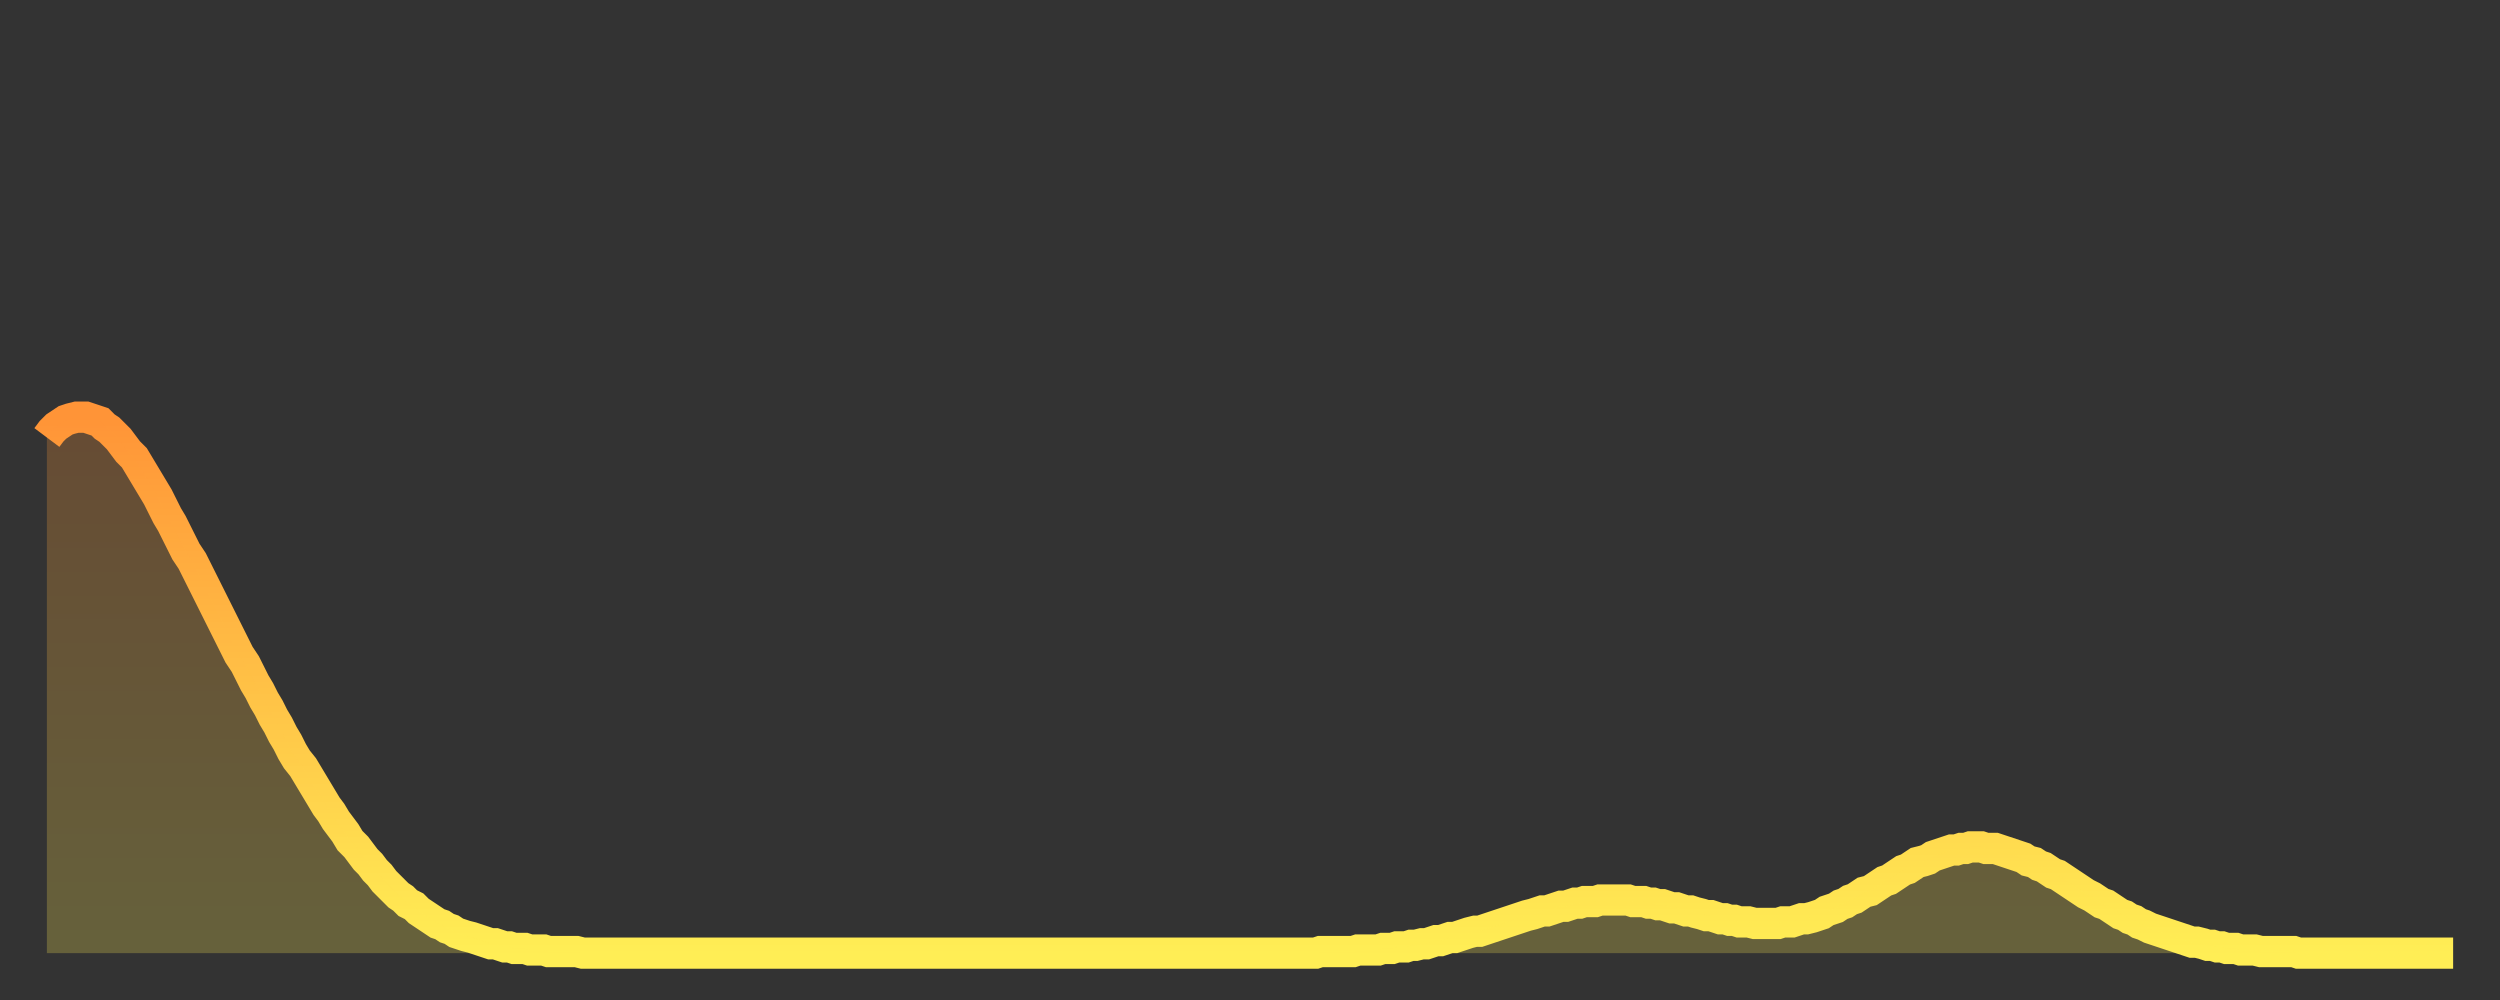 <?xml version="1.0" encoding="utf-8" ?>
<svg baseProfile="full" height="64" version="1.1" width="160" xmlns="http://www.w3.org/2000/svg" xmlns:ev="http://www.w3.org/2001/xml-events" xmlns:xlink="http://www.w3.org/1999/xlink"><rect width="100%" height="100%" fill="#333333" stroke="none"/><defs><linearGradient id="id1721036" x1="0" x2="0" y1="0" y2="1"><stop offset="0%" stop-color="#ff9437" /><stop offset="50%" stop-color="#ffc146" /><stop offset="100%" stop-color="#ffee55" /></linearGradient></defs><g transform="translate(3,3)"><g><path d="M 0.0 25.0 0.3 24.6 0.6 24.3 0.9 24.1 1.2 23.9 1.5 23.8 1.9 23.7 2.2 23.7 2.5 23.7 2.8 23.8 3.1 23.9 3.4 24.0 3.7 24.3 4.0 24.5 4.3 24.8 4.6 25.1 4.9 25.5 5.2 25.9 5.6 26.3 5.9 26.8 6.2 27.3 6.5 27.8 6.8 28.3 7.1 28.8 7.4 29.4 7.7 30.0 8.0 30.5 8.3 31.1 8.6 31.7 8.9 32.3 9.3 32.9 9.6 33.5 9.9 34.1 10.2 34.7 10.5 35.3 10.8 35.9 11.1 36.5 11.4 37.1 11.7 37.7 12.0 38.3 12.3 38.9 12.7 39.5 13.0 40.1 13.3 40.7 13.6 41.2 13.9 41.8 14.2 42.3 14.5 42.9 14.8 43.4 15.1 44.0 15.4 44.5 15.7 45.1 16.0 45.6 16.4 46.1 16.7 46.6 17.0 47.1 17.3 47.6 17.6 48.1 17.9 48.6 18.2 49.0 18.5 49.5 18.8 49.9 19.1 50.3 19.4 50.8 19.8 51.2 20.1 51.6 20.4 52.0 20.7 52.3 21.0 52.7 21.3 53.0 21.6 53.4 21.9 53.7 22.2 54.0 22.5 54.3 22.8 54.5 23.1 54.8 23.5 55.0 23.8 55.3 24.1 55.5 24.4 55.7 24.7 55.9 25.0 56.1 25.3 56.2 25.6 56.4 25.9 56.5 26.2 56.7 26.5 56.8 26.8 56.9 27.2 57.0 27.5 57.1 27.8 57.2 28.1 57.3 28.4 57.4 28.7 57.4 29.0 57.5 29.3 57.6 29.6 57.6 29.9 57.7 30.2 57.7 30.6 57.7 30.9 57.8 31.2 57.8 31.5 57.8 31.8 57.8 32.1 57.9 32.4 57.9 32.7 57.9 33.0 57.9 33.3 57.9 33.6 57.9 33.9 57.9 34.3 58.0 34.6 58.0 34.9 58.0 35.2 58.0 35.5 58.0 35.8 58.0 36.1 58.0 36.4 58.0 36.7 58.0 37.0 58.0 37.3 58.0 37.7 58.0 38.0 58.0 38.3 58.0 38.6 58.0 38.9 58.0 39.2 58.0 39.5 58.0 39.8 58.0 40.1 58.0 40.4 58.0 40.7 58.0 41.0 58.0 41.4 58.0 41.7 58.0 42.0 58.0 42.3 58.0 42.6 58.0 42.9 58.0 43.2 58.0 43.5 58.0 43.8 58.0 44.1 58.0 44.4 58.0 44.7 58.0 45.1 58.0 45.4 58.0 45.7 58.0 46.0 58.0 46.3 58.0 46.6 58.0 46.9 58.0 47.2 58.0 47.5 58.0 47.8 58.0 48.1 58.0 48.5 58.0 48.8 58.0 49.1 58.0 49.4 58.0 49.7 58.0 50.0 58.0 50.3 58.0 50.6 58.0 50.9 58.0 51.2 58.0 51.5 58.0 51.8 58.0 52.2 58.0 52.5 58.0 52.8 58.0 53.1 58.0 53.4 58.0 53.7 58.0 54.0 58.0 54.3 58.0 54.6 58.0 54.9 58.0 55.2 58.0 55.6 58.0 55.9 58.0 56.2 58.0 56.5 58.0 56.8 58.0 57.1 58.0 57.4 58.0 57.7 58.0 58.0 58.0 58.3 58.0 58.6 58.0 58.9 58.0 59.3 58.0 59.6 58.0 59.9 58.0 60.2 58.0 60.5 58.0 60.8 58.0 61.1 58.0 61.4 58.0 61.7 58.0 62.0 58.0 62.3 58.0 62.6 58.0 63.0 58.0 63.3 58.0 63.6 58.0 63.9 58.0 64.2 58.0 64.5 58.0 64.8 58.0 65.1 58.0 65.4 58.0 65.7 58.0 66.0 58.0 66.4 58.0 66.7 58.0 67.0 58.0 67.3 58.0 67.6 58.0 67.9 58.0 68.2 58.0 68.5 58.0 68.8 58.0 69.1 58.0 69.4 58.0 69.7 58.0 70.1 58.0 70.4 58.0 70.7 58.0 71.0 58.0 71.3 58.0 71.6 58.0 71.9 58.0 72.2 58.0 72.5 58.0 72.8 58.0 73.1 58.0 73.5 58.0 73.8 58.0 74.1 58.0 74.4 58.0 74.7 58.0 75.0 58.0 75.3 58.0 75.6 58.0 75.9 58.0 76.2 58.0 76.5 58.0 76.8 58.0 77.2 58.0 77.5 58.0 77.8 58.0 78.1 58.0 78.4 58.0 78.7 58.0 79.0 58.0 79.3 58.0 79.6 58.0 79.9 58.0 80.2 58.0 80.5 58.0 80.9 58.0 81.2 58.0 81.5 57.9 81.8 57.9 82.1 57.9 82.4 57.9 82.7 57.9 83.0 57.9 83.3 57.9 83.6 57.9 83.9 57.8 84.3 57.8 84.6 57.8 84.9 57.8 85.2 57.8 85.5 57.7 85.8 57.7 86.1 57.7 86.4 57.6 86.7 57.6 87.0 57.6 87.3 57.5 87.6 57.5 88.0 57.4 88.3 57.4 88.6 57.3 88.9 57.2 89.2 57.2 89.5 57.1 89.8 57.0 90.1 57.0 90.4 56.9 90.7 56.8 91.0 56.7 91.4 56.6 91.7 56.6 92.0 56.5 92.3 56.4 92.6 56.3 92.9 56.2 93.2 56.1 93.5 56.0 93.8 55.9 94.1 55.8 94.4 55.7 94.7 55.6 95.1 55.5 95.4 55.4 95.7 55.3 96.0 55.3 96.3 55.2 96.6 55.1 96.9 55.0 97.2 55.0 97.5 54.9 97.8 54.8 98.1 54.8 98.4 54.7 98.8 54.7 99.1 54.7 99.4 54.6 99.7 54.6 100.0 54.6 100.3 54.6 100.6 54.6 100.9 54.6 101.2 54.6 101.5 54.7 101.8 54.7 102.2 54.7 102.5 54.8 102.8 54.8 103.1 54.9 103.4 54.9 103.7 55.0 104.0 55.1 104.3 55.1 104.6 55.2 104.9 55.3 105.2 55.3 105.5 55.4 105.9 55.5 106.2 55.6 106.5 55.6 106.8 55.7 107.1 55.8 107.4 55.8 107.7 55.9 108.0 55.9 108.3 56.0 108.6 56.0 108.9 56.0 109.3 56.1 109.6 56.1 109.9 56.1 110.2 56.1 110.5 56.1 110.8 56.1 111.1 56.0 111.4 56.0 111.7 56.0 112.0 55.9 112.3 55.8 112.6 55.8 113.0 55.7 113.3 55.6 113.6 55.5 113.9 55.3 114.2 55.2 114.5 55.1 114.8 54.9 115.1 54.8 115.4 54.6 115.7 54.5 116.0 54.3 116.3 54.1 116.7 54.0 117.0 53.8 117.3 53.6 117.6 53.4 117.9 53.3 118.2 53.1 118.5 52.9 118.8 52.7 119.1 52.6 119.4 52.4 119.7 52.2 120.1 52.1 120.4 52.0 120.7 51.8 121.0 51.7 121.3 51.6 121.6 51.5 121.9 51.4 122.2 51.4 122.5 51.3 122.8 51.3 123.1 51.2 123.4 51.2 123.8 51.2 124.1 51.3 124.4 51.3 124.7 51.3 125.0 51.4 125.3 51.5 125.6 51.6 125.9 51.7 126.2 51.8 126.5 51.9 126.8 52.1 127.2 52.2 127.5 52.4 127.8 52.5 128.1 52.7 128.4 52.9 128.7 53.0 129.0 53.2 129.3 53.4 129.6 53.6 129.9 53.8 130.2 54.0 130.5 54.2 130.9 54.4 131.2 54.6 131.5 54.8 131.8 54.9 132.1 55.1 132.4 55.3 132.7 55.5 133.0 55.6 133.3 55.8 133.6 55.9 133.9 56.1 134.2 56.2 134.6 56.4 134.9 56.5 135.2 56.6 135.5 56.7 135.8 56.8 136.1 56.9 136.4 57.0 136.7 57.1 137.0 57.2 137.3 57.3 137.6 57.3 138.0 57.4 138.3 57.5 138.6 57.5 138.9 57.6 139.2 57.6 139.5 57.7 139.8 57.7 140.1 57.7 140.4 57.8 140.7 57.8 141.0 57.8 141.3 57.8 141.7 57.9 142.0 57.9 142.3 57.9 142.6 57.9 142.9 57.9 143.2 57.9 143.5 57.9 143.8 57.9 144.1 58.0 144.4 58.0 144.7 58.0 145.1 58.0 145.4 58.0 145.7 58.0 146.0 58.0 146.3 58.0 146.6 58.0 146.9 58.0 147.2 58.0 147.5 58.0 147.8 58.0 148.1 58.0 148.4 58.0 148.8 58.0 149.1 58.0 149.4 58.0 149.7 58.0 150.0 58.0 150.3 58.0 150.6 58.0 150.9 58.0 151.2 58.0 151.5 58.0 151.8 58.0 152.1 58.0 152.5 58.0 152.8 58.0 153.1 58.0 153.4 58.0 153.7 58.0 154.0 58.0" fill="none" id="graph-curve" opacity="1" stroke="url(#id1721036)" stroke-width="2" /><path d="M 0 58 L 0.0 25.0 0.3 24.6 0.6 24.3 0.9 24.1 1.2 23.9 1.5 23.8 1.9 23.7 2.2 23.7 2.5 23.7 2.8 23.8 3.1 23.9 3.4 24.0 3.7 24.3 4.0 24.5 4.3 24.8 4.6 25.1 4.9 25.5 5.2 25.9 5.6 26.3 5.9 26.8 6.2 27.3 6.5 27.8 6.8 28.3 7.1 28.8 7.4 29.4 7.7 30.0 8.0 30.5 8.3 31.1 8.6 31.7 8.9 32.3 9.3 32.9 9.6 33.5 9.9 34.1 10.2 34.7 10.5 35.3 10.8 35.9 11.1 36.5 11.4 37.1 11.7 37.7 12.0 38.3 12.3 38.9 12.7 39.5 13.0 40.1 13.3 40.7 13.6 41.2 13.9 41.8 14.2 42.3 14.5 42.9 14.8 43.4 15.1 44.0 15.4 44.5 15.7 45.1 16.0 45.6 16.4 46.1 16.7 46.6 17.0 47.1 17.3 47.6 17.6 48.1 17.9 48.6 18.2 49.0 18.5 49.5 18.8 49.9 19.1 50.3 19.4 50.8 19.8 51.2 20.1 51.6 20.4 52.0 20.7 52.3 21.0 52.7 21.3 53.0 21.6 53.4 21.9 53.7 22.2 54.0 22.5 54.3 22.8 54.5 23.1 54.8 23.5 55.0 23.8 55.3 24.1 55.5 24.4 55.7 24.7 55.9 25.0 56.1 25.3 56.2 25.6 56.4 25.9 56.5 26.2 56.7 26.5 56.8 26.8 56.9 27.2 57.0 27.5 57.1 27.8 57.2 28.1 57.3 28.4 57.4 28.7 57.4 29.0 57.5 29.3 57.6 29.6 57.6 29.9 57.7 30.2 57.7 30.6 57.7 30.9 57.8 31.2 57.8 31.5 57.8 31.8 57.8 32.1 57.9 32.4 57.9 32.7 57.9 33.0 57.9 33.3 57.9 33.6 57.9 33.9 57.9 34.3 58.0 34.6 58.0 34.9 58.0 35.2 58.0 35.5 58.0 35.8 58.0 36.1 58.0 36.4 58.0 36.7 58.0 37.0 58.0 37.3 58.0 37.7 58.0 38.0 58.0 38.3 58.0 38.6 58.0 38.9 58.0 39.2 58.0 39.5 58.0 39.8 58.0 40.1 58.0 40.4 58.0 40.7 58.0 41.0 58.0 41.4 58.0 41.7 58.0 42.0 58.0 42.3 58.0 42.6 58.0 42.9 58.0 43.2 58.0 43.5 58.0 43.8 58.0 44.1 58.0 44.4 58.0 44.7 58.0 45.1 58.0 45.4 58.0 45.7 58.0 46.0 58.0 46.3 58.0 46.6 58.0 46.9 58.0 47.2 58.0 47.5 58.0 47.8 58.0 48.1 58.0 48.5 58.0 48.8 58.0 49.1 58.0 49.4 58.0 49.7 58.0 50.0 58.0 50.3 58.0 50.6 58.0 50.9 58.0 51.2 58.0 51.5 58.0 51.8 58.0 52.2 58.0 52.5 58.0 52.8 58.0 53.1 58.0 53.4 58.0 53.7 58.0 54.0 58.0 54.3 58.0 54.6 58.0 54.9 58.0 55.2 58.0 55.6 58.0 55.9 58.0 56.2 58.0 56.5 58.0 56.8 58.0 57.1 58.0 57.4 58.0 57.7 58.0 58.0 58.0 58.3 58.0 58.6 58.0 58.9 58.0 59.3 58.0 59.6 58.0 59.9 58.0 60.2 58.0 60.5 58.0 60.8 58.0 61.1 58.0 61.4 58.0 61.7 58.0 62.0 58.0 62.3 58.0 62.6 58.0 63.0 58.0 63.3 58.0 63.6 58.0 63.9 58.0 64.2 58.0 64.5 58.0 64.8 58.0 65.1 58.0 65.4 58.0 65.7 58.0 66.0 58.0 66.4 58.0 66.7 58.0 67.0 58.0 67.3 58.0 67.6 58.0 67.9 58.0 68.2 58.0 68.5 58.0 68.8 58.0 69.1 58.0 69.4 58.0 69.7 58.0 70.1 58.0 70.4 58.0 70.7 58.0 71.0 58.0 71.3 58.0 71.6 58.0 71.9 58.0 72.2 58.0 72.5 58.0 72.8 58.0 73.1 58.0 73.5 58.0 73.8 58.0 74.1 58.0 74.4 58.0 74.7 58.0 75.0 58.0 75.3 58.0 75.6 58.0 75.9 58.0 76.2 58.0 76.5 58.0 76.8 58.0 77.2 58.0 77.5 58.0 77.8 58.0 78.1 58.0 78.4 58.0 78.7 58.0 79.0 58.0 79.3 58.0 79.6 58.0 79.9 58.0 80.2 58.0 80.5 58.0 80.9 58.0 81.2 58.0 81.5 57.9 81.8 57.9 82.1 57.9 82.4 57.9 82.7 57.9 83.0 57.9 83.3 57.9 83.6 57.9 83.9 57.8 84.3 57.8 84.6 57.8 84.9 57.8 85.2 57.8 85.5 57.7 85.8 57.7 86.1 57.7 86.4 57.6 86.7 57.6 87.0 57.6 87.3 57.5 87.6 57.5 88.0 57.4 88.3 57.4 88.6 57.3 88.9 57.2 89.2 57.2 89.5 57.1 89.8 57.0 90.1 57.0 90.4 56.9 90.7 56.8 91.0 56.7 91.4 56.6 91.7 56.6 92.0 56.5 92.3 56.4 92.6 56.3 92.9 56.2 93.2 56.1 93.5 56.0 93.8 55.9 94.1 55.8 94.4 55.7 94.7 55.6 95.1 55.5 95.4 55.4 95.7 55.3 96.0 55.3 96.3 55.2 96.6 55.1 96.9 55.0 97.2 55.0 97.5 54.9 97.8 54.8 98.1 54.8 98.4 54.7 98.8 54.7 99.1 54.7 99.4 54.6 99.7 54.6 100.0 54.6 100.3 54.6 100.6 54.6 100.9 54.6 101.2 54.6 101.5 54.7 101.8 54.7 102.2 54.7 102.5 54.8 102.8 54.8 103.1 54.9 103.4 54.9 103.7 55.0 104.0 55.1 104.3 55.1 104.6 55.2 104.9 55.3 105.2 55.3 105.5 55.4 105.9 55.5 106.2 55.6 106.5 55.6 106.8 55.7 107.1 55.8 107.4 55.8 107.7 55.9 108.0 55.9 108.3 56.0 108.6 56.0 108.9 56.0 109.3 56.1 109.6 56.1 109.9 56.1 110.2 56.1 110.5 56.1 110.8 56.1 111.1 56.0 111.4 56.0 111.7 56.0 112.0 55.9 112.3 55.8 112.6 55.8 113.0 55.7 113.3 55.6 113.6 55.5 113.9 55.3 114.2 55.2 114.5 55.1 114.8 54.9 115.1 54.8 115.4 54.6 115.7 54.5 116.0 54.3 116.3 54.1 116.7 54.0 117.0 53.8 117.3 53.6 117.6 53.4 117.9 53.3 118.2 53.1 118.5 52.9 118.8 52.7 119.1 52.6 119.4 52.4 119.7 52.2 120.1 52.1 120.4 52.0 120.7 51.8 121.0 51.7 121.3 51.6 121.6 51.5 121.9 51.4 122.2 51.4 122.5 51.3 122.8 51.3 123.1 51.2 123.4 51.2 123.8 51.2 124.1 51.3 124.4 51.3 124.7 51.3 125.0 51.4 125.3 51.5 125.6 51.6 125.9 51.7 126.2 51.8 126.5 51.9 126.8 52.1 127.2 52.2 127.5 52.4 127.8 52.5 128.1 52.7 128.4 52.9 128.7 53.0 129.0 53.2 129.3 53.4 129.6 53.6 129.9 53.8 130.2 54.0 130.5 54.2 130.9 54.4 131.2 54.6 131.5 54.8 131.8 54.9 132.1 55.1 132.4 55.3 132.7 55.5 133.0 55.6 133.3 55.8 133.6 55.9 133.9 56.1 134.2 56.2 134.6 56.4 134.9 56.5 135.2 56.6 135.5 56.7 135.8 56.8 136.1 56.9 136.4 57.0 136.7 57.1 137.0 57.2 137.3 57.3 137.6 57.3 138.0 57.4 138.3 57.5 138.6 57.5 138.9 57.6 139.2 57.6 139.5 57.7 139.8 57.7 140.1 57.7 140.4 57.8 140.7 57.8 141.0 57.8 141.3 57.8 141.7 57.9 142.0 57.9 142.3 57.9 142.6 57.9 142.9 57.9 143.2 57.9 143.5 57.9 143.8 57.9 144.1 58.0 144.4 58.0 144.7 58.0 145.1 58.0 145.4 58.0 145.7 58.0 146.0 58.0 146.3 58.0 146.6 58.0 146.9 58.0 147.2 58.0 147.5 58.0 147.8 58.0 148.1 58.0 148.4 58.0 148.8 58.0 149.1 58.0 149.4 58.0 149.7 58.0 150.0 58.0 150.3 58.0 150.6 58.0 150.9 58.0 151.2 58.0 151.5 58.0 151.8 58.0 152.1 58.0 152.5 58.0 152.8 58.0 153.1 58.0 153.4 58.0 153.7 58.0 154.0 58.0 154 58" fill="url(#id1721036)" fill-opacity=".25" id="graph-shadow" /></g></g></svg>